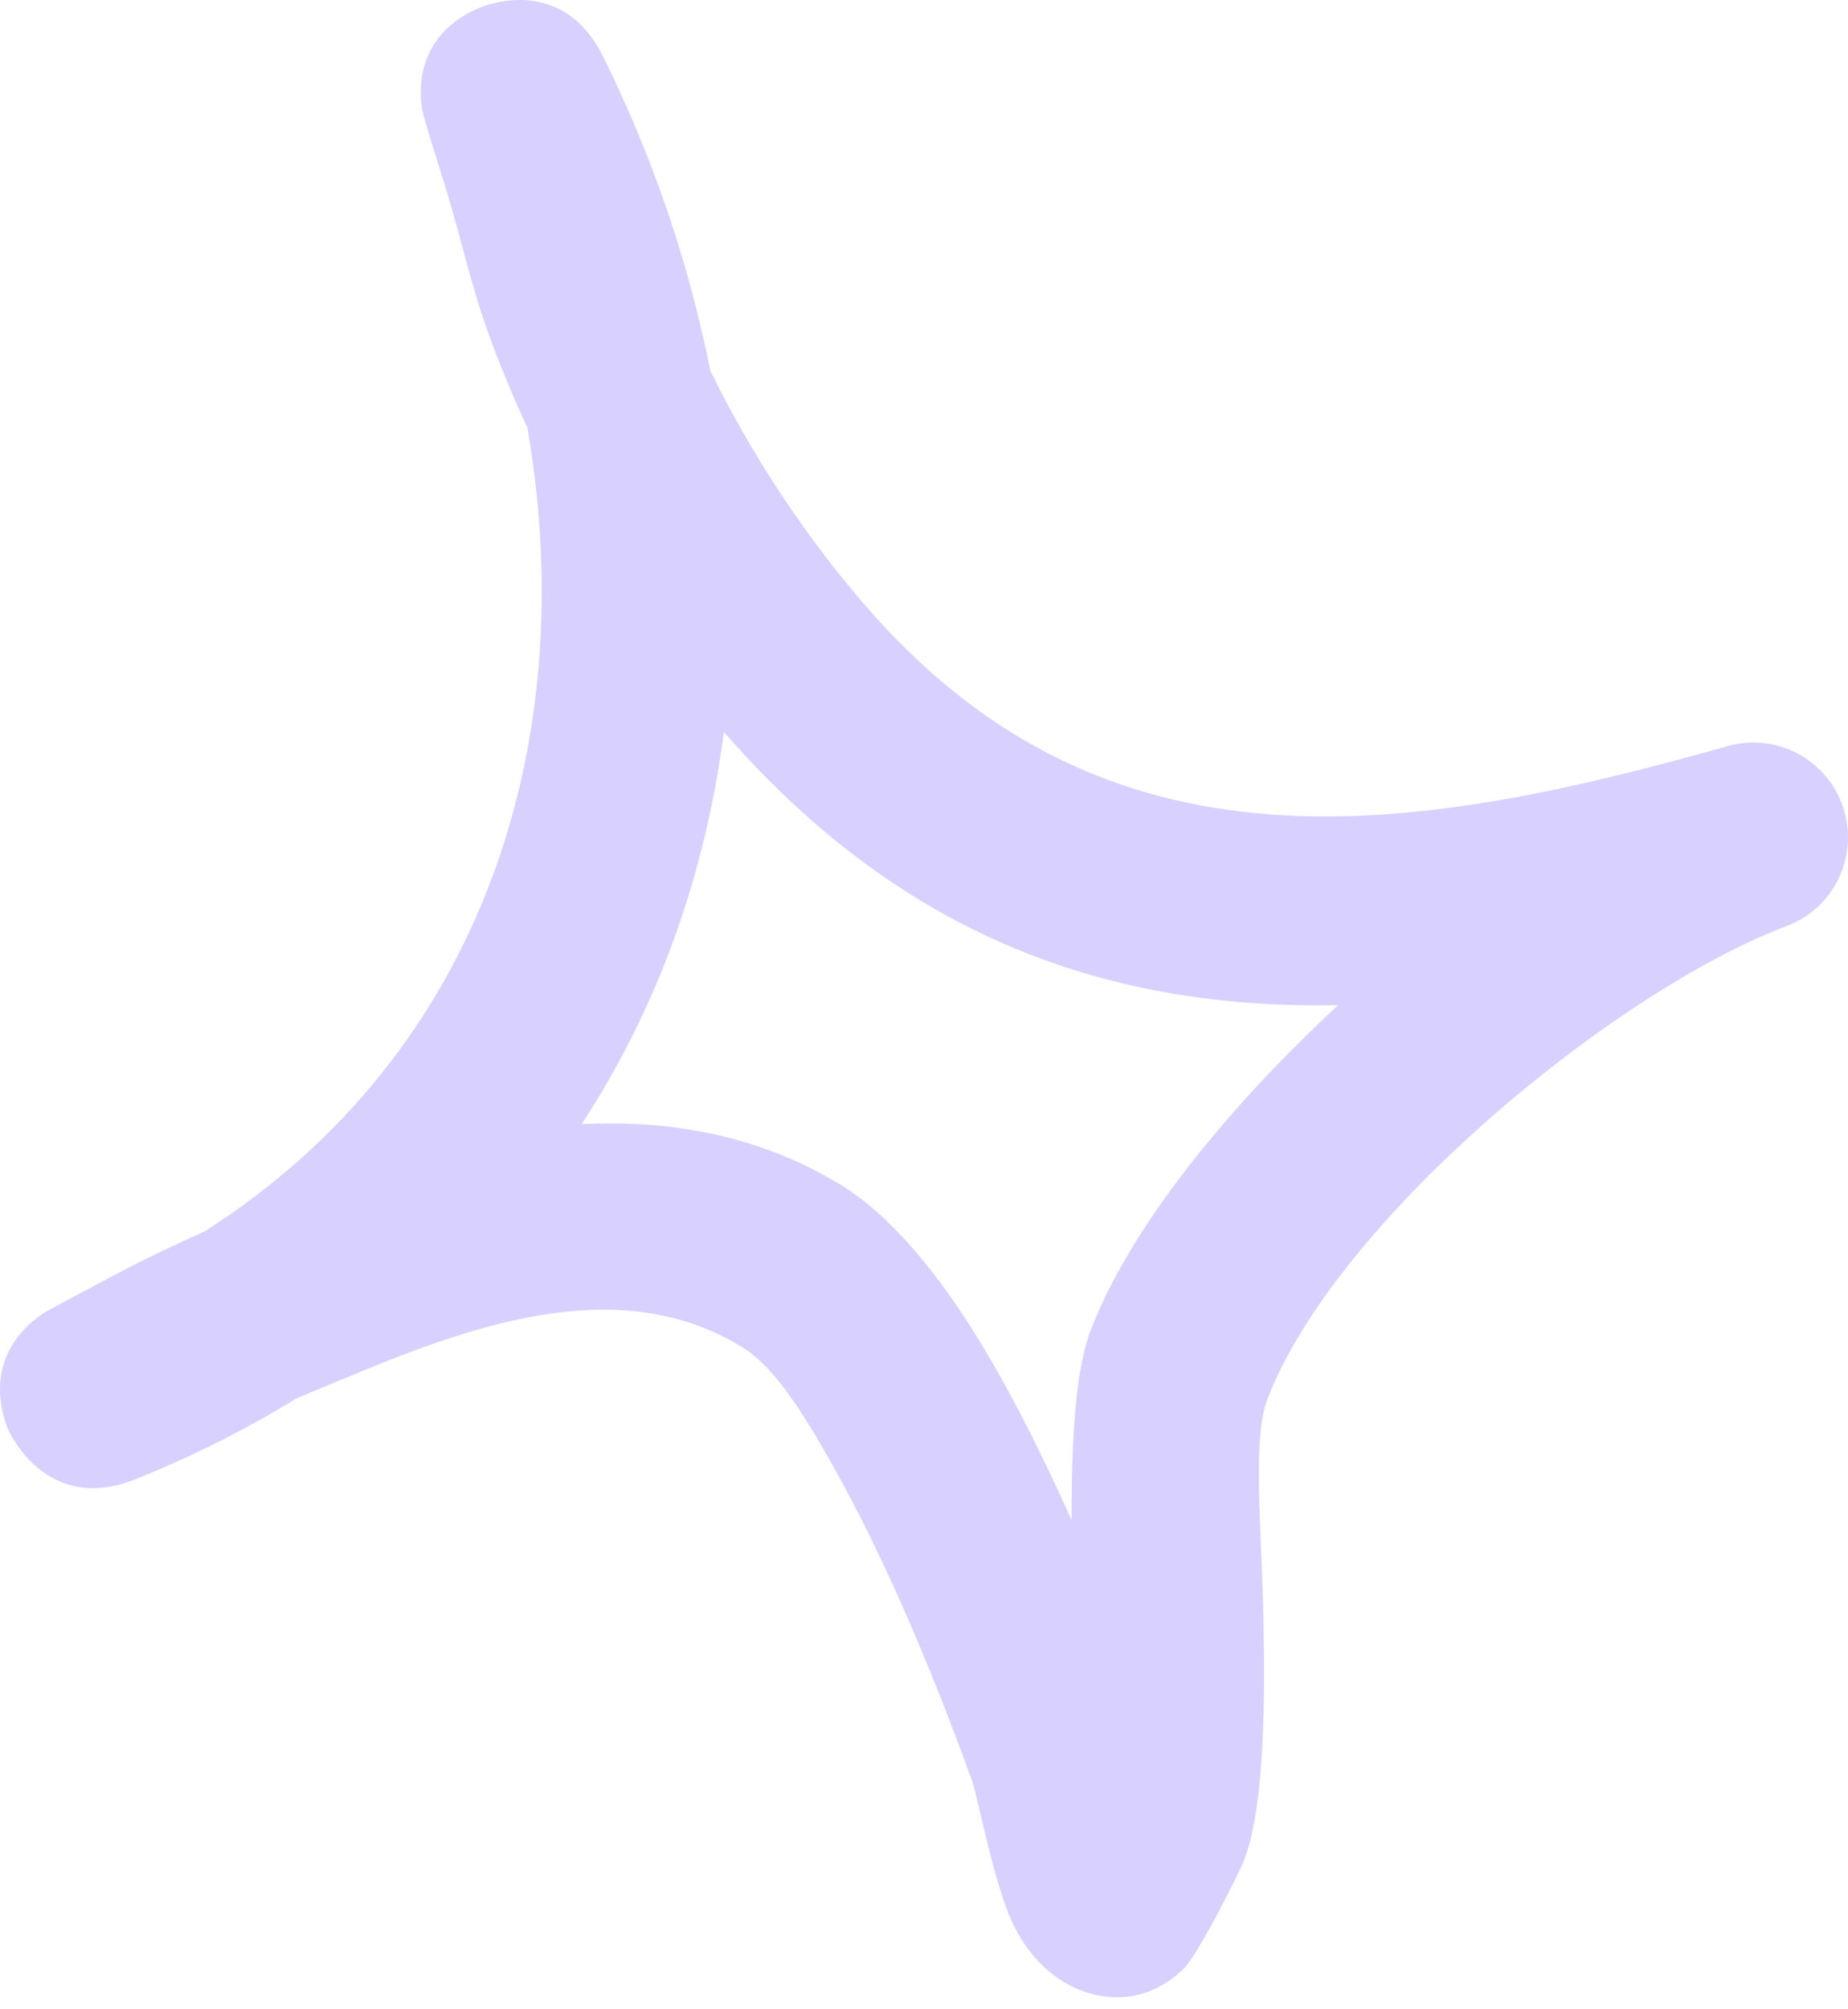 <?xml version="1.0" encoding="UTF-8"?> <svg xmlns="http://www.w3.org/2000/svg" width="46" height="50" viewBox="0 0 46 50" fill="none"> <path fill-rule="evenodd" clip-rule="evenodd" d="M13.128 10.647C12.771 9.873 12.449 9.1 12.165 8.316C11.737 7.14 11.469 5.912 11.107 4.718C10.952 4.212 10.529 2.899 10.502 2.701C10.271 0.972 11.548 0.351 11.929 0.198C12.112 0.119 14.008 -0.631 15.02 1.422C16.259 3.933 17.151 6.558 17.68 9.223C18.712 11.33 20.045 13.345 21.555 15.087C27.565 22.016 35.092 20.799 43 18.569C44.214 18.22 45.487 18.901 45.88 20.095C46.277 21.299 45.657 22.603 44.473 23.043C40.158 24.676 33.263 30.369 31.551 34.808C31.194 35.738 31.371 37.696 31.432 39.646C31.513 42.355 31.471 45.067 30.945 46.345C30.868 46.543 29.84 48.623 29.464 48.99C28.558 49.862 27.614 49.757 27.046 49.579C26.478 49.401 25.764 48.939 25.27 47.987C24.754 46.992 24.357 44.771 24.195 44.316C23.607 42.666 22.37 39.45 20.909 36.794C20.121 35.364 19.341 34.059 18.496 33.536C15.368 31.598 11.599 33.034 8.455 34.35C8.092 34.497 7.733 34.654 7.372 34.801C6.151 35.554 4.82 36.229 3.378 36.808C1.2 37.684 0.267 35.716 0.21 35.585C0.086 35.296 -0.491 33.789 1.036 32.708C1.203 32.594 2.487 31.922 2.98 31.66C3.668 31.297 4.374 30.968 5.086 30.647C12.117 26.17 14.463 18.328 13.128 10.647ZM18.018 18.213C22.549 23.42 27.737 25.12 33.31 25.013L33.309 25.013C30.516 27.603 28.134 30.542 27.146 33.11C26.771 34.083 26.668 35.863 26.674 37.829C25.943 36.197 25.089 34.482 24.191 33.063C23.168 31.443 22.038 30.174 20.986 29.521C18.954 28.263 16.725 27.862 14.477 27.974C16.405 25.033 17.567 21.702 18.018 18.213Z" fill="#D8D0FF"></path> </svg> 
